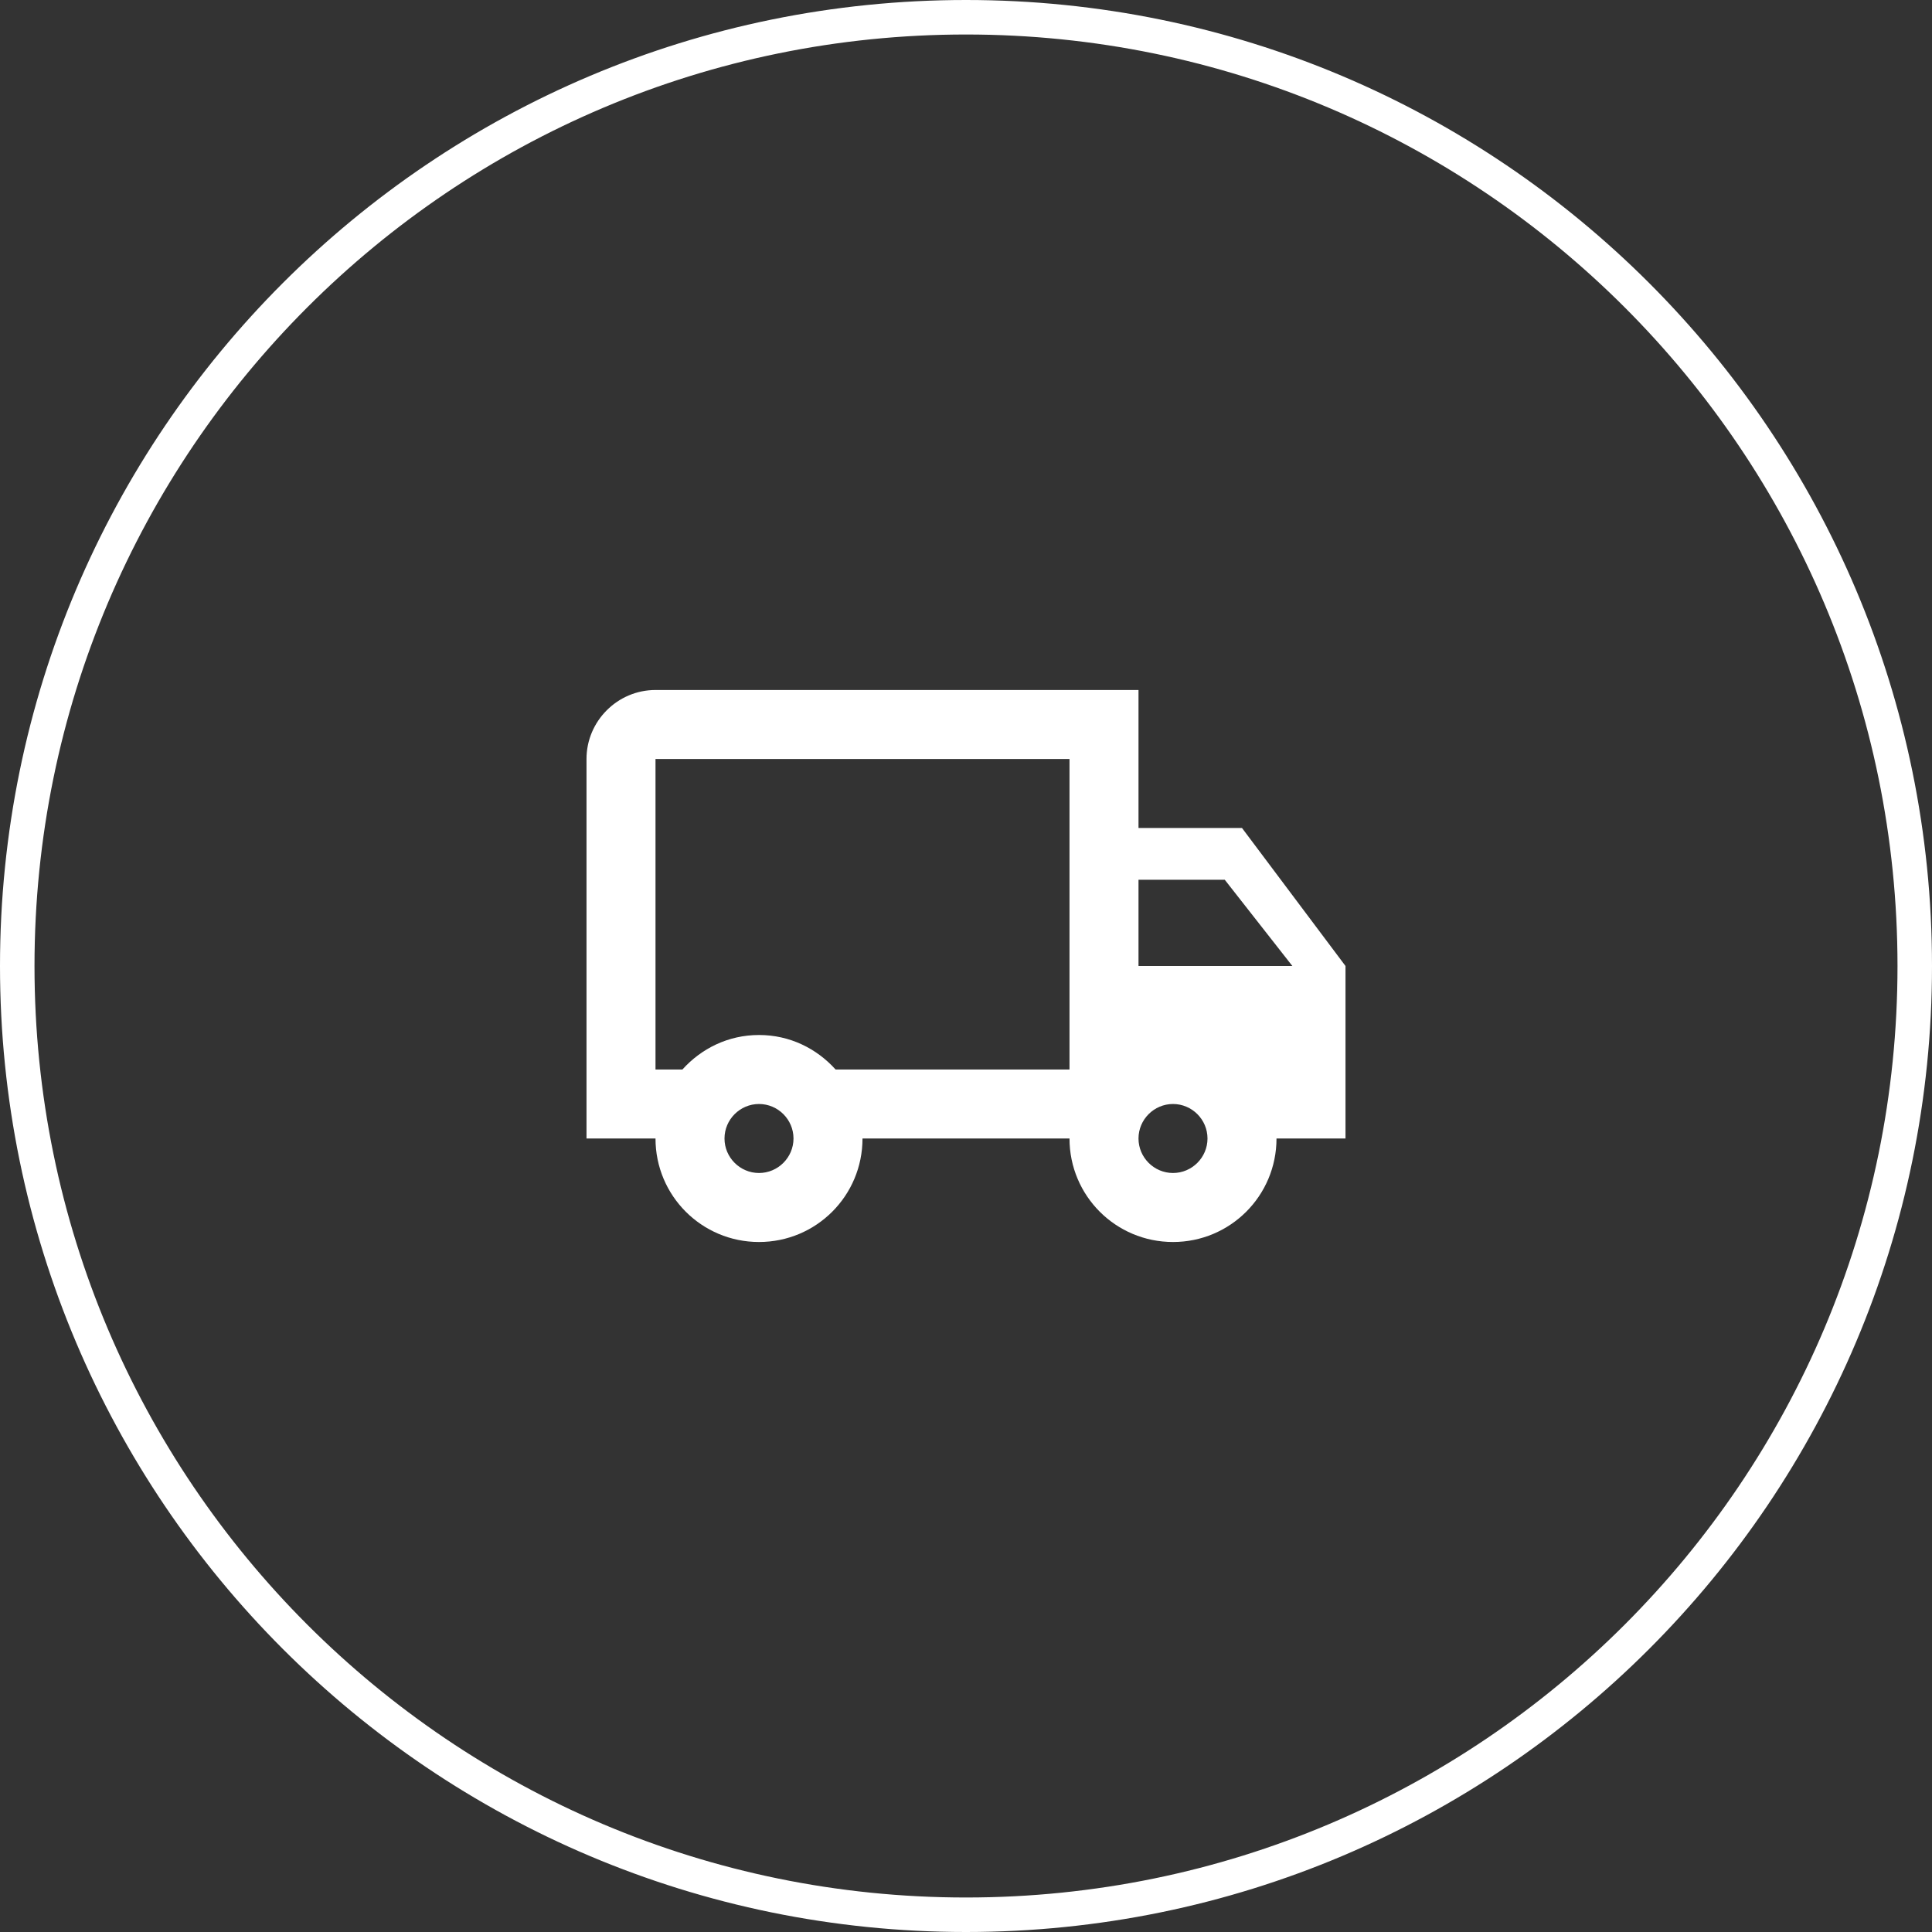 <svg xmlns="http://www.w3.org/2000/svg" width="56" height="56" fill="none" viewBox="0 0 56 56">
  <rect x="0" y="0" width="56" height="56" fill="#333333" stroke="none"/>
  <g clip-path="url(#a)">
    <path stroke="#fff" d="M55.5 28C55.5 12.812 43.188.5 28 .5S.5 12.812.5 28 12.812 55.5 28 55.5 55.5 43.188 55.5 28Z"/>
    <mask id="b" width="24" height="24" x="16" y="16" maskUnits="userSpaceOnUse" style="mask-type:luminance">
      <path fill="#fff" d="M16 16h24v24H16V16Z"/>
    </mask>
    <g mask="url(#b)">
      <path fill="#fff" d="M36 24h-3v-4H19c-1.1 0-2 .9-2 2v11h2c0 1.66 1.34 3 3 3s3-1.34 3-3h6c0 1.66 1.34 3 3 3s3-1.34 3-3h2v-5l-3-4Zm-.5 1.5 1.96 2.5H33v-2.5h2.5ZM22 34c-.55 0-1-.45-1-1s.45-1 1-1 1 .45 1 1-.45 1-1 1Zm2.22-3c-.55-.61-1.33-1-2.22-1-.89 0-1.67.39-2.22 1H19v-9h12v9h-6.78ZM34 34c-.55 0-1-.45-1-1s.45-1 1-1 1 .45 1 1-.45 1-1 1Z"/>
    </g>
  </g>
  <defs>
    <clipPath id="a">
      <path fill="#fff" d="M0 0h56v56H0z"/>
    </clipPath>
  </defs>
</svg>
